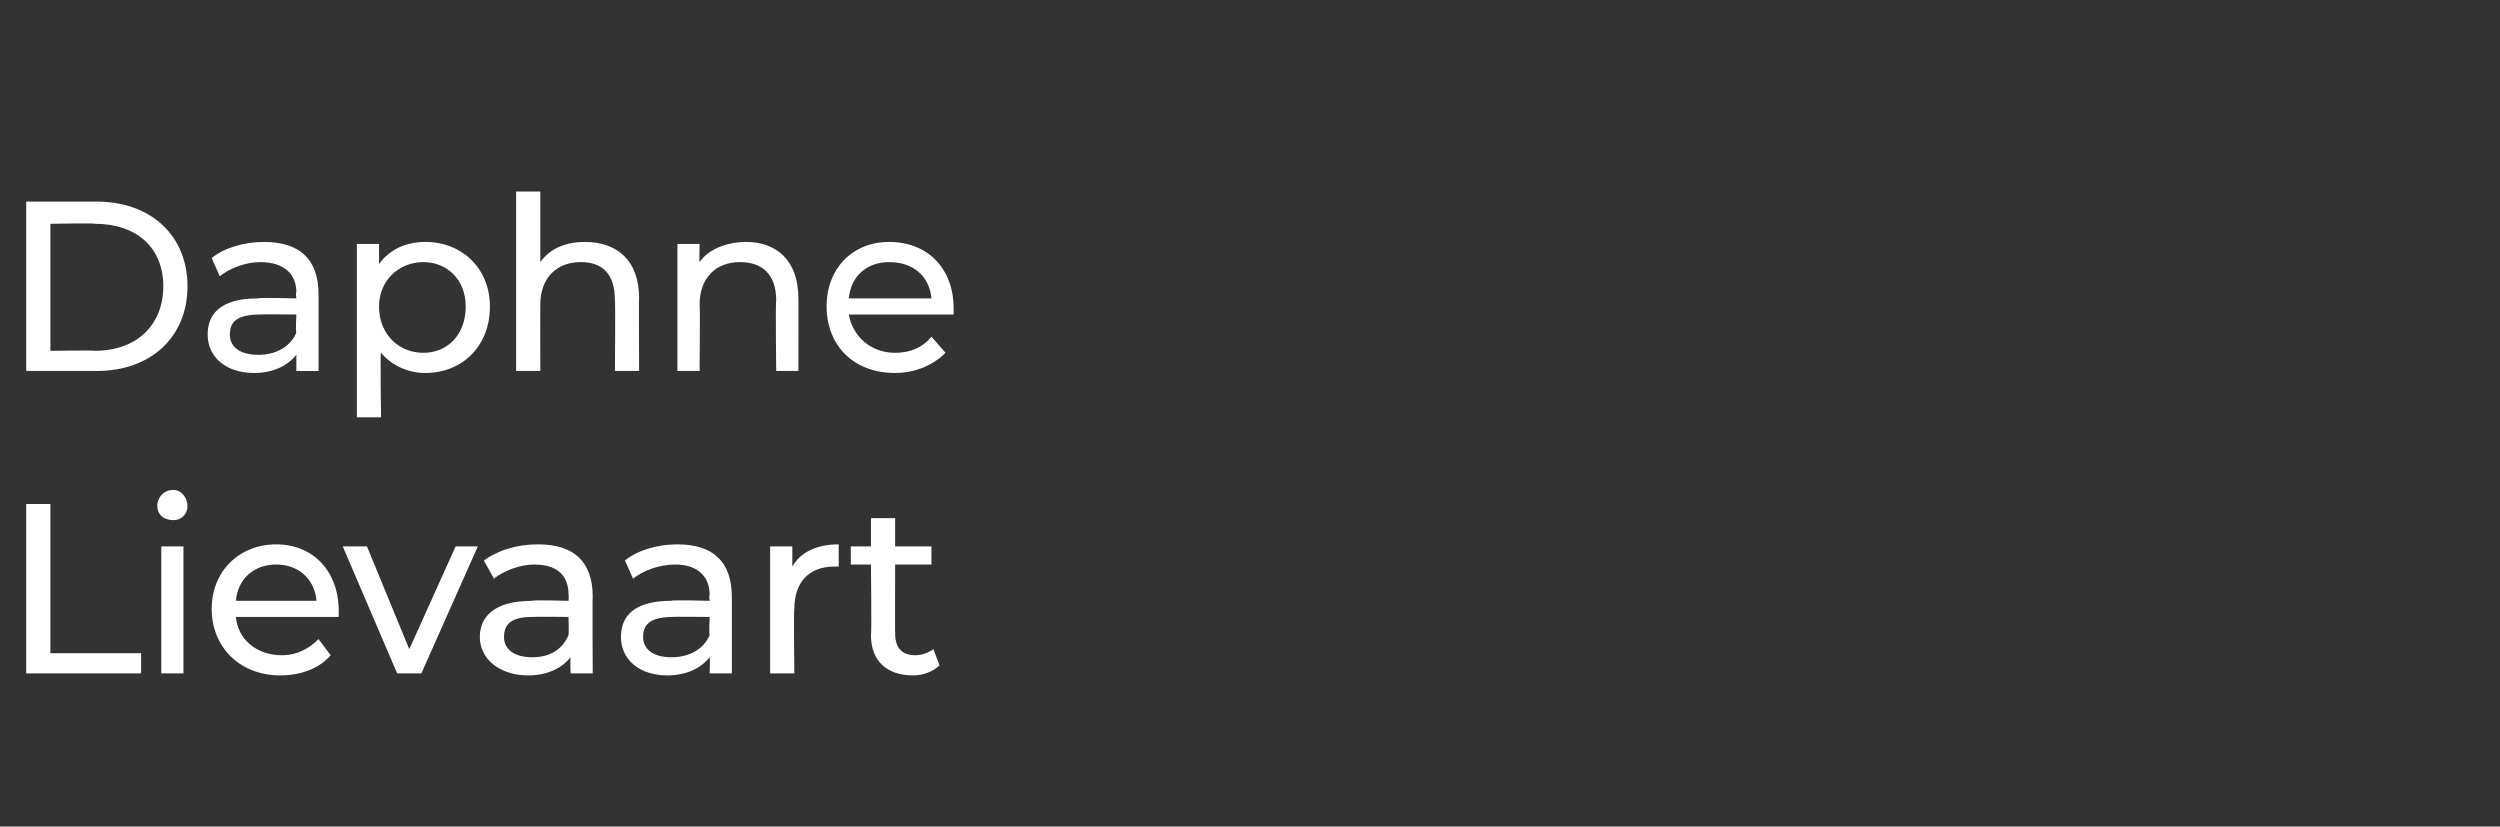 <?xml version="1.0" standalone="no"?><!DOCTYPE svg PUBLIC "-//W3C//DTD SVG 1.1//EN" "http://www.w3.org/Graphics/SVG/1.1/DTD/svg11.dtd"><svg xmlns="http://www.w3.org/2000/svg" version="1.1" width="124px" height="41px" viewBox="0 -1 124 41" style="top:-1px"><rect x="0" y="-1" width="124" height="41" fill="#333333" stroke="none"/><desc>Daphne Lievaart</desc><defs/><g id="Polygon20888"><path d="m1.3 24h1.2v7.4h4.5v1H1.3V24zm6.5.1c0-.4.3-.8.8-.8c.4 0 .7.4.7.8c0 .4-.3.7-.7.7c-.5 0-.8-.3-.8-.7zm.2 2h1.1v6.3H8v-6.3zm8.8 3.5h-5.1c.1 1.1 1 1.9 2.3 1.9c.7 0 1.3-.3 1.8-.8l.6.8c-.5.6-1.4 1-2.5 1c-2 0-3.4-1.4-3.4-3.3c0-1.9 1.4-3.2 3.2-3.2c1.8 0 3.1 1.3 3.1 3.3v.3zm-5.1-.8h4c-.1-1.1-.9-1.8-2-1.8c-1.1 0-1.9.7-2 1.8zm12-2.7l-2.8 6.3h-1.2L17 26.1h1.2l2.1 5.1l2.3-5.1h1.1zm5.7 2.5c-.02-.03 0 3.8 0 3.8h-1.1s-.02-.83 0-.8c-.4.5-1.1.9-2.1.9c-1.4 0-2.4-.8-2.4-1.9c0-1 .7-1.8 2.6-1.8c0-.05 1.8 0 1.8 0c0 0 .02-.28 0-.3c0-.9-.5-1.5-1.7-1.5c-.7 0-1.5.3-2 .7l-.5-.9c.7-.5 1.6-.8 2.7-.8c1.7 0 2.7.8 2.7 2.6zm-1.2 1.9c.02-.03 0-.9 0-.9c0 0-1.75-.02-1.8 0c-1.1 0-1.4.4-1.4 1c0 .6.5 1 1.4 1c.9 0 1.5-.4 1.8-1.1zm8.1-1.9v3.8h-1.1s.02-.83 0-.8c-.4.5-1.1.9-2.1.9c-1.4 0-2.3-.8-2.3-1.9c0-1 .6-1.8 2.5-1.8c.04-.05 1.9 0 1.9 0c0 0-.04-.28 0-.3c0-.9-.6-1.5-1.7-1.5c-.8 0-1.6.3-2.1.7l-.4-.9c.6-.5 1.6-.8 2.6-.8c1.7 0 2.7.8 2.7 2.6zm-1.1 1.9c-.04-.03 0-.9 0-.9c0 0-1.82-.02-1.8 0c-1.2 0-1.5.4-1.5 1c0 .6.5 1 1.4 1c.9 0 1.6-.4 1.9-1.1zm6.4-4.5v1.1h-.2c-1.3 0-2 .8-2 2.1c-.04.04 0 3.2 0 3.2h-1.2v-6.3h1.1v1c.4-.7 1.2-1.1 2.3-1.1zm5 6c-.3.3-.8.5-1.3.5c-1.3 0-2.1-.7-2.1-2c.04-.01 0-3.5 0-3.5h-1v-.9h1v-1.4h1.2v1.4h1.8v.9h-1.8s-.01 3.44 0 3.4c0 .7.3 1.1 1 1.1c.3 0 .6-.1.9-.3l.3.8z" stroke="none" fill="#fff"/></g><g id="Polygon20887"><path d="m1.3 9h3.5c2.7 0 4.5 1.7 4.5 4.2c0 2.5-1.8 4.2-4.5 4.2H1.3V9zm3.4 7.4c2.1 0 3.4-1.3 3.4-3.2c0-1.9-1.3-3.1-3.4-3.1c.03-.04-2.2 0-2.2 0v6.3s2.23-.03 2.2 0zm11.1-2.8v3.8h-1.1v-.8c-.4.5-1.1.9-2.1.9c-1.4 0-2.3-.8-2.3-1.9c0-1 .6-1.8 2.5-1.8c.03-.05 1.9 0 1.9 0c0 0-.05-.28 0-.3c0-.9-.6-1.5-1.8-1.5c-.7 0-1.5.3-2 .7l-.4-.9c.6-.5 1.6-.8 2.6-.8c1.7 0 2.7.8 2.7 2.6zm-1.1 1.9c-.05-.03 0-.9 0-.9c0 0-1.82-.02-1.8 0c-1.2 0-1.5.4-1.5 1c0 .6.5 1 1.4 1c.9 0 1.6-.4 1.9-1.1zm9.6-1.3c0 2-1.4 3.3-3.2 3.3c-.9 0-1.7-.4-2.2-1c-.05-.05 0 3.2 0 3.2h-1.2v-8.6h1.1v1c.5-.7 1.3-1.1 2.3-1.1c1.8 0 3.2 1.3 3.2 3.2zm-1.2 0c0-1.3-.9-2.2-2.1-2.2c-1.2 0-2.2.9-2.2 2.2c0 1.4 1 2.3 2.2 2.3c1.2 0 2.1-.9 2.1-2.3zm8.6-.4c-.02-.05 0 3.6 0 3.6h-1.2s.03-3.52 0-3.5c0-1.3-.6-1.9-1.7-1.9c-1.2 0-2 .8-2 2.1c-.01.04 0 3.3 0 3.3h-1.2V8.5h1.2v3.5c.5-.7 1.3-1 2.2-1c1.6 0 2.7.9 2.7 2.8zm7.9 0c.01-.05 0 3.6 0 3.6h-1.1s-.04-3.52 0-3.5c0-1.3-.7-1.9-1.8-1.9c-1.2 0-2 .8-2 2.1c.03.04 0 3.3 0 3.3h-1.1v-6.3h1.1s-.02.91 0 .9c.4-.6 1.3-1 2.3-1c1.5 0 2.6.9 2.6 2.8zm7.7.8h-5.2c.2 1.1 1.1 1.9 2.3 1.9c.8 0 1.4-.3 1.8-.8l.7.8c-.6.6-1.5 1-2.5 1c-2.1 0-3.4-1.4-3.4-3.3c0-1.9 1.3-3.2 3.1-3.2c1.9 0 3.2 1.3 3.2 3.3v.3zm-5.2-.8h4.1c-.1-1.1-.9-1.8-2.1-1.8c-1.1 0-1.9.7-2 1.8z" stroke="none" fill="#fff"/></g></svg>